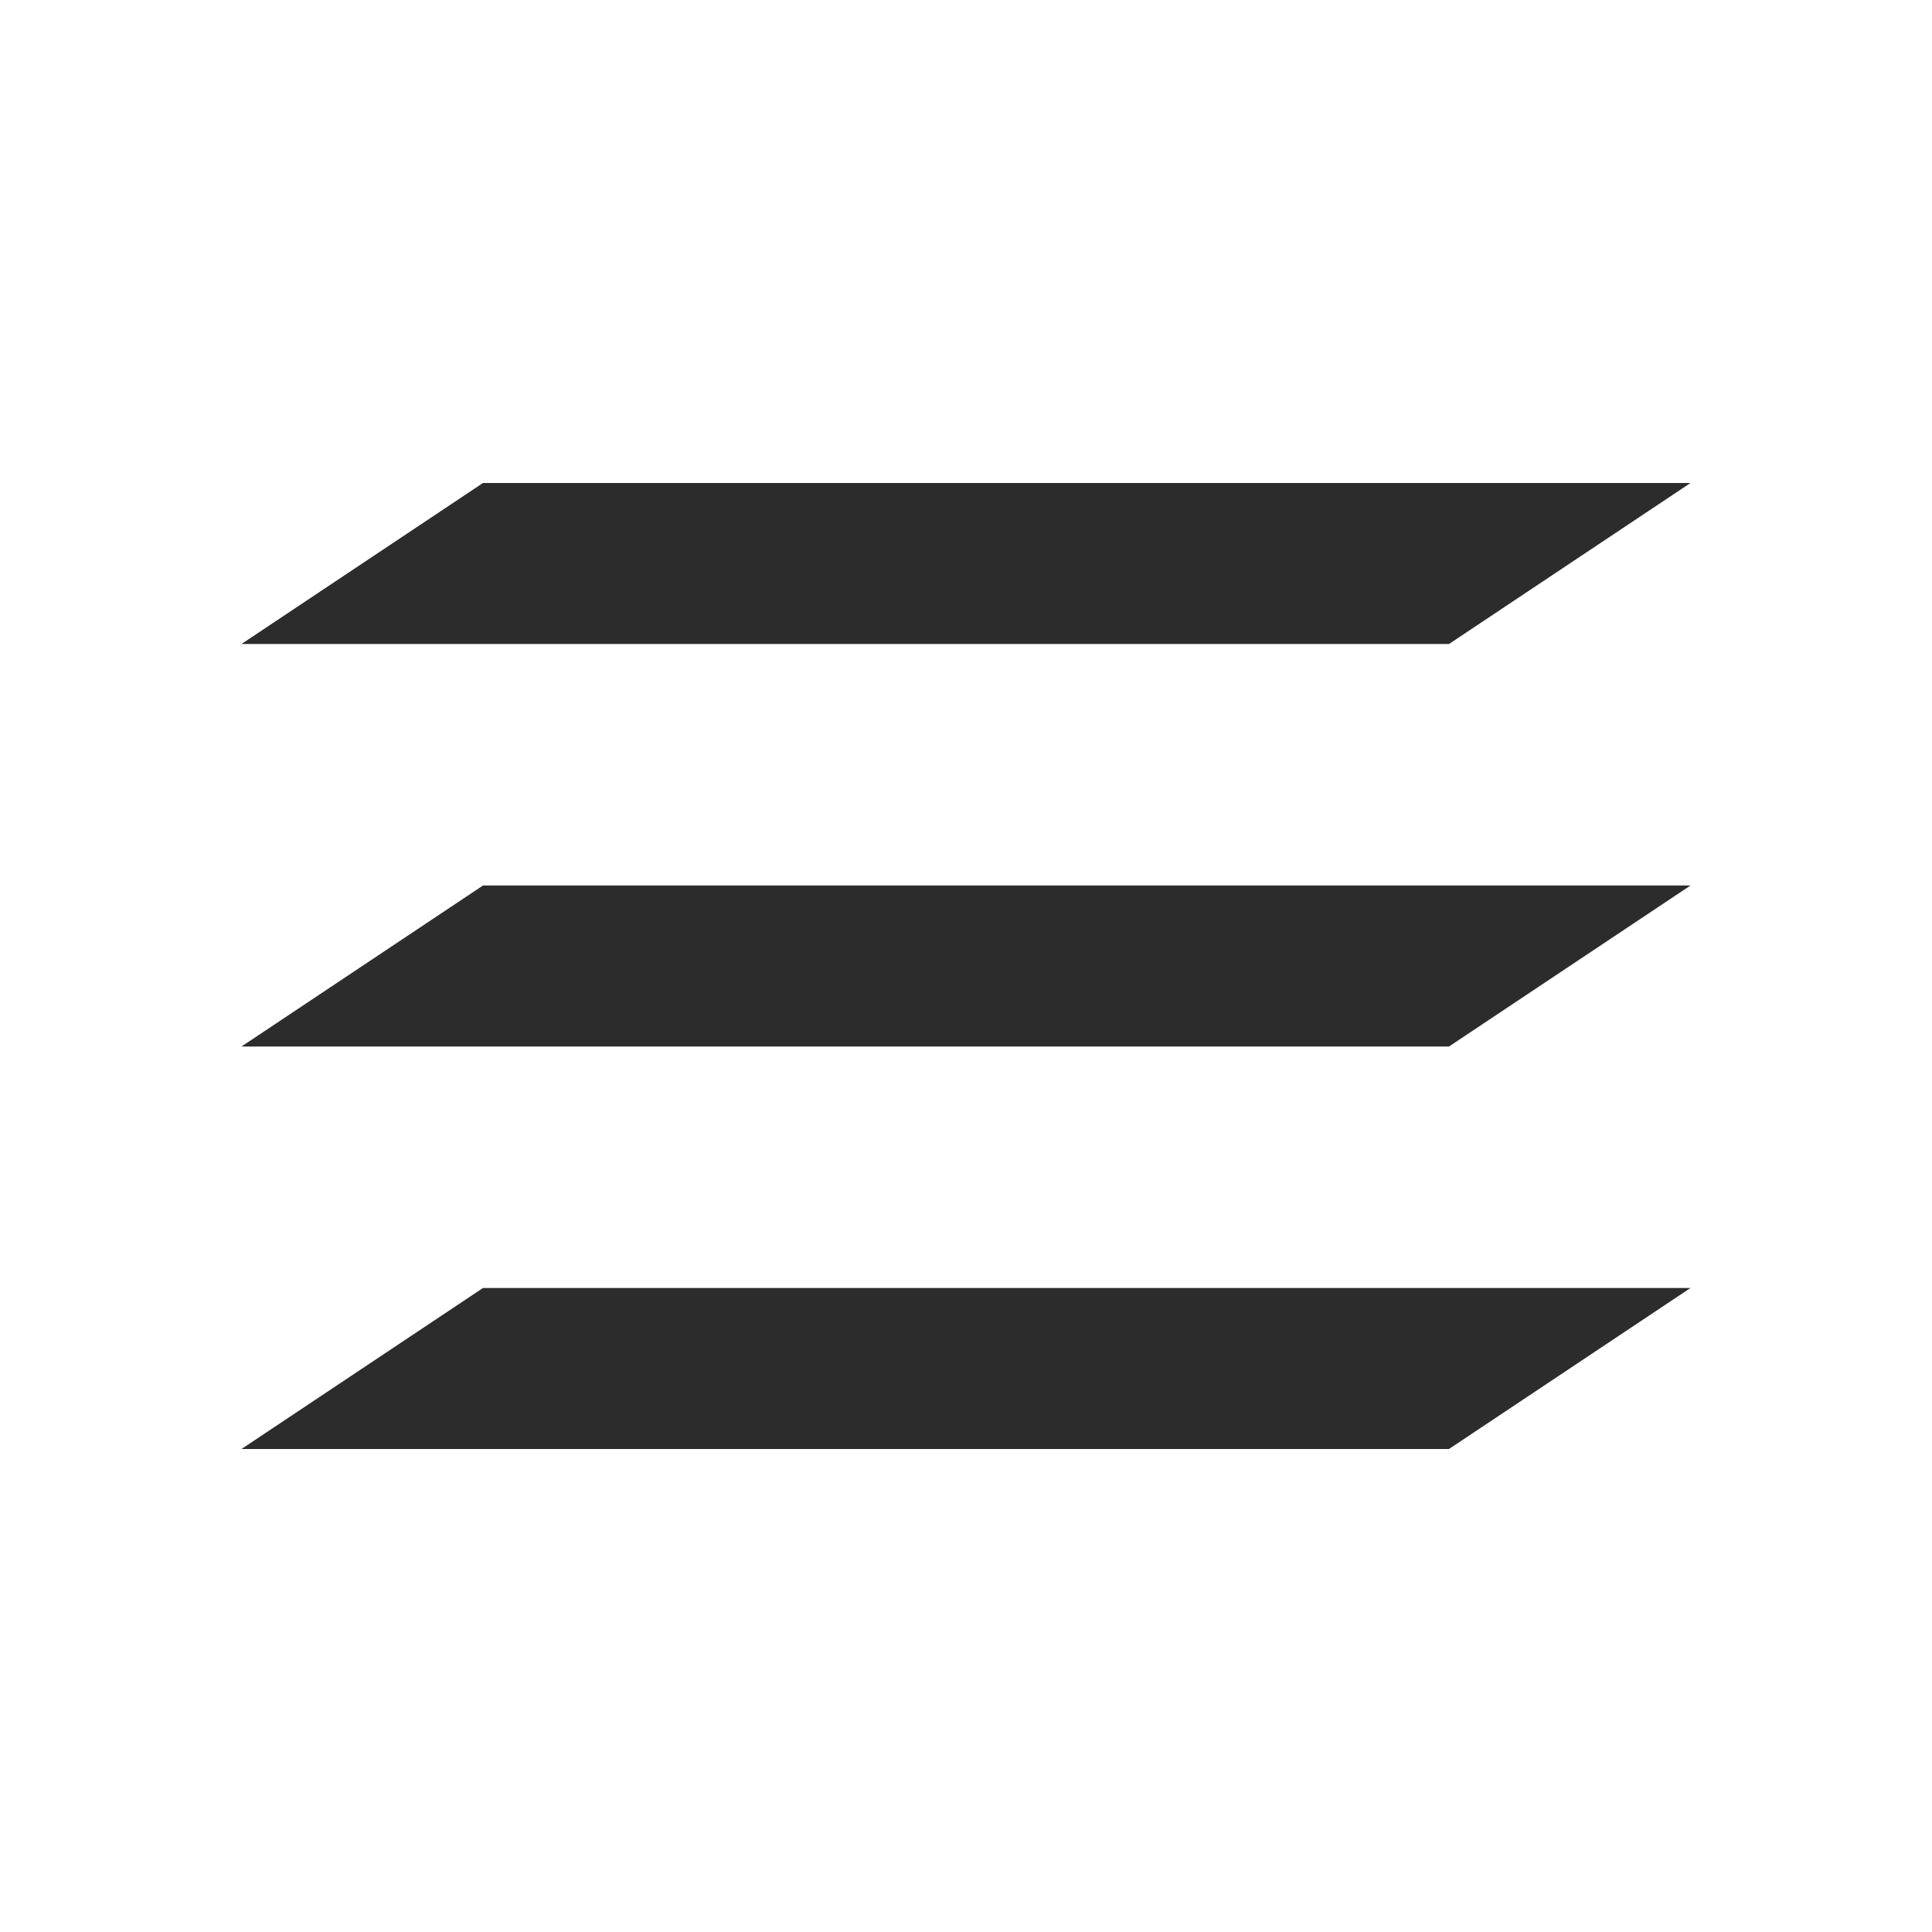 <?xml version="1.0" encoding="UTF-8"?> <svg xmlns="http://www.w3.org/2000/svg" width="24" height="24" viewBox="0 0 24 24" fill="none"> <path d="M6 6H21L18 8H3L6 6Z" fill="#2C2C2C"></path> <path d="M6 11H21L18 13H3L6 11Z" fill="#2C2C2C"></path> <path d="M6 16H21L18 18H3L6 16Z" fill="#2C2C2C"></path> </svg> 